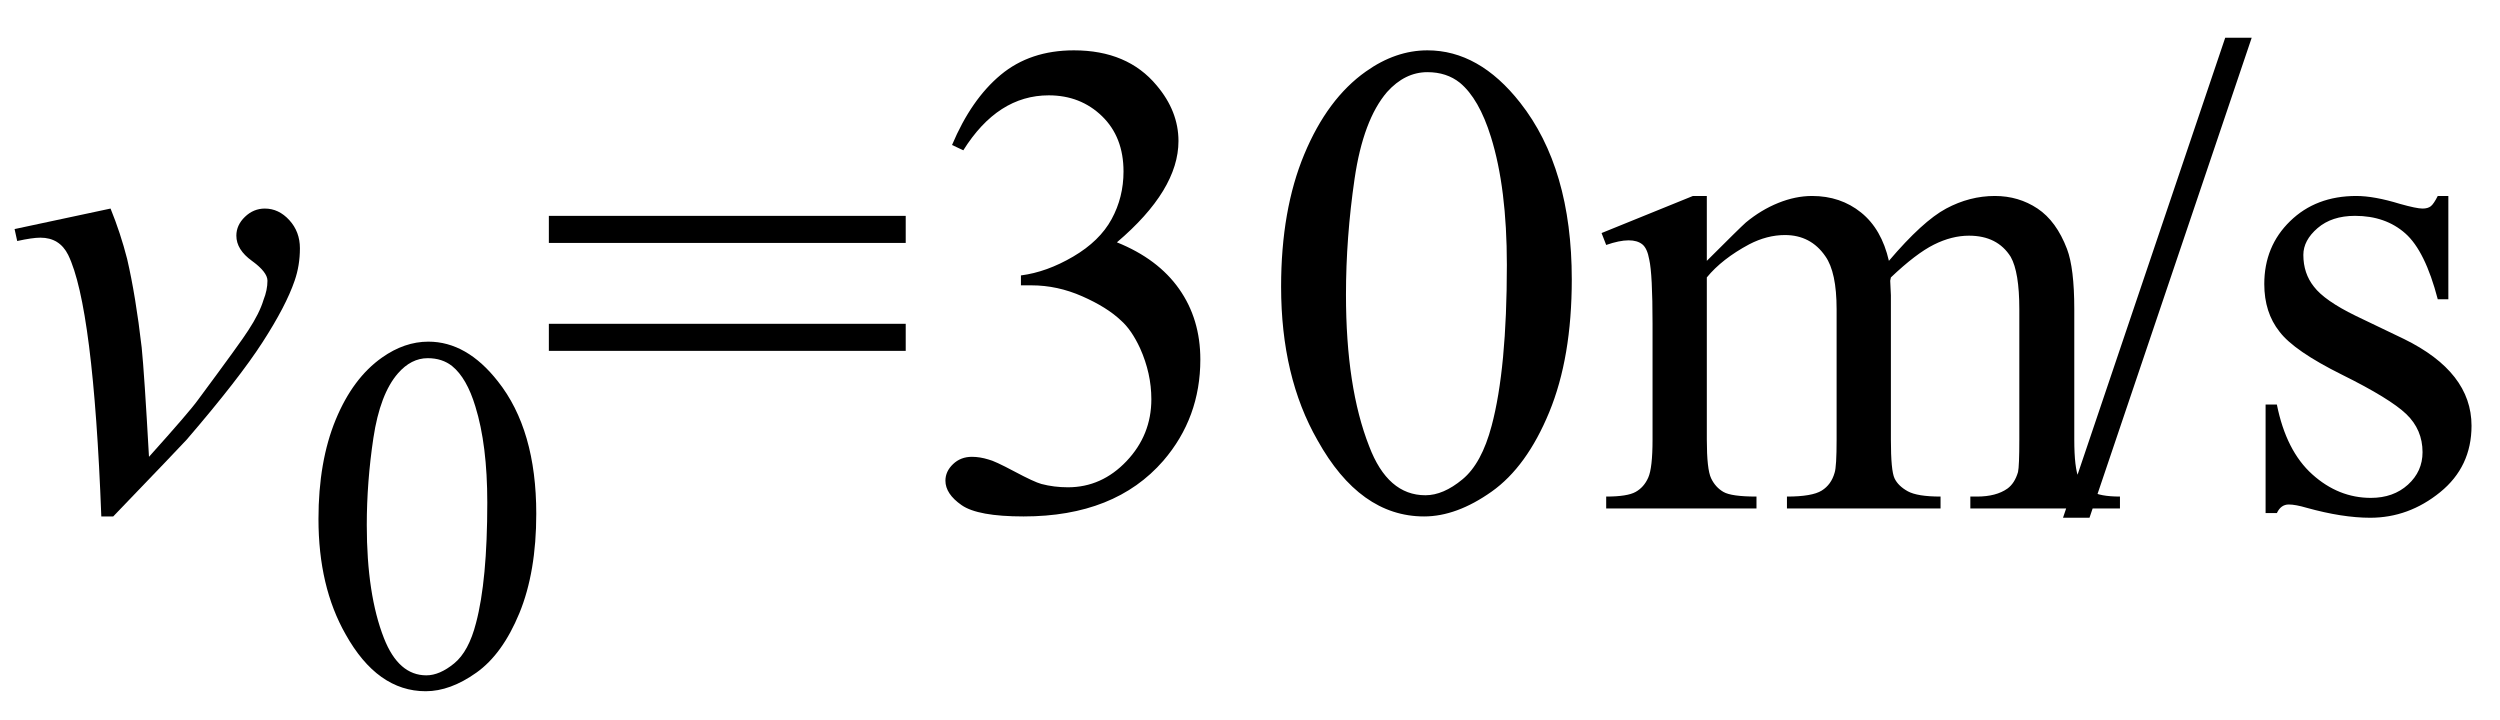 <svg xmlns="http://www.w3.org/2000/svg" xmlns:xlink="http://www.w3.org/1999/xlink" stroke-dasharray="none" shape-rendering="auto" font-family="'Dialog'" width="59" text-rendering="auto" fill-opacity="1" contentScriptType="text/ecmascript" color-interpolation="auto" color-rendering="auto" preserveAspectRatio="xMidYMid meet" font-size="12" fill="black" stroke="black" image-rendering="auto" stroke-miterlimit="10" zoomAndPan="magnify" version="1.0" stroke-linecap="square" stroke-linejoin="miter" contentStyleType="text/css" font-style="normal" height="17" stroke-width="1" stroke-dashoffset="0" font-weight="normal" stroke-opacity="1"><defs id="genericDefs"/><g><g text-rendering="optimizeLegibility" transform="translate(0,12)" color-rendering="optimizeQuality" color-interpolation="linearRGB" image-rendering="optimizeQuality"><path d="M0.344 -6.594 L2.609 -7.078 Q2.844 -6.5 3 -5.891 Q3.203 -5.016 3.344 -3.797 Q3.406 -3.188 3.516 -1.219 Q4.484 -2.297 4.672 -2.562 Q5.703 -3.953 5.859 -4.203 Q6.125 -4.609 6.219 -4.922 Q6.312 -5.156 6.312 -5.375 Q6.312 -5.578 5.945 -5.844 Q5.578 -6.109 5.578 -6.438 Q5.578 -6.688 5.781 -6.883 Q5.984 -7.078 6.25 -7.078 Q6.578 -7.078 6.828 -6.805 Q7.078 -6.531 7.078 -6.141 Q7.078 -5.734 6.953 -5.375 Q6.75 -4.781 6.195 -3.922 Q5.641 -3.062 4.406 -1.625 Q4.25 -1.453 2.672 0.188 L2.391 0.188 Q2.203 -4.766 1.609 -5.984 Q1.406 -6.391 0.953 -6.391 Q0.766 -6.391 0.406 -6.312 L0.344 -6.594 Z" stroke="none"/></g><g text-rendering="optimizeLegibility" transform="translate(7.078,16.172)" color-rendering="optimizeQuality" color-interpolation="linearRGB" image-rendering="optimizeQuality"><path d="M0.438 -3.922 Q0.438 -5.281 0.844 -6.266 Q1.25 -7.25 1.938 -7.734 Q2.469 -8.109 3.031 -8.109 Q3.938 -8.109 4.672 -7.172 Q5.578 -6.031 5.578 -4.047 Q5.578 -2.672 5.18 -1.703 Q4.781 -0.734 4.164 -0.297 Q3.547 0.141 2.969 0.141 Q1.828 0.141 1.078 -1.203 Q0.438 -2.328 0.438 -3.922 ZM1.578 -3.781 Q1.578 -2.141 1.984 -1.109 Q2.328 -0.234 2.984 -0.234 Q3.297 -0.234 3.641 -0.516 Q3.984 -0.797 4.156 -1.469 Q4.422 -2.469 4.422 -4.312 Q4.422 -5.672 4.141 -6.578 Q3.938 -7.25 3.594 -7.531 Q3.359 -7.719 3.016 -7.719 Q2.625 -7.719 2.312 -7.359 Q1.891 -6.875 1.734 -5.836 Q1.578 -4.797 1.578 -3.781 Z" stroke="none"/></g><g text-rendering="optimizeLegibility" transform="translate(12.656,12)" color-rendering="optimizeQuality" color-interpolation="linearRGB" image-rendering="optimizeQuality"><path d="M0.297 -6.906 L8.719 -6.906 L8.719 -6.266 L0.297 -6.266 L0.297 -6.906 ZM0.297 -4.359 L8.719 -4.359 L8.719 -3.719 L0.297 -3.719 L0.297 -4.359 ZM9.812 -8.578 Q10.266 -9.656 10.961 -10.234 Q11.656 -10.812 12.688 -10.812 Q13.953 -10.812 14.641 -9.984 Q15.156 -9.375 15.156 -8.672 Q15.156 -7.516 13.703 -6.281 Q14.672 -5.891 15.172 -5.18 Q15.672 -4.469 15.672 -3.516 Q15.672 -2.141 14.797 -1.125 Q13.656 0.188 11.5 0.188 Q10.422 0.188 10.039 -0.078 Q9.656 -0.344 9.656 -0.656 Q9.656 -0.875 9.836 -1.047 Q10.016 -1.219 10.281 -1.219 Q10.469 -1.219 10.672 -1.156 Q10.812 -1.125 11.281 -0.875 Q11.75 -0.625 11.922 -0.578 Q12.219 -0.5 12.547 -0.5 Q13.344 -0.5 13.93 -1.117 Q14.516 -1.734 14.516 -2.578 Q14.516 -3.188 14.25 -3.781 Q14.047 -4.219 13.797 -4.438 Q13.469 -4.75 12.883 -5.008 Q12.297 -5.266 11.688 -5.266 L11.438 -5.266 L11.438 -5.5 Q12.047 -5.578 12.672 -5.945 Q13.297 -6.312 13.578 -6.828 Q13.859 -7.344 13.859 -7.953 Q13.859 -8.766 13.352 -9.258 Q12.844 -9.75 12.094 -9.75 Q10.891 -9.75 10.078 -8.453 L9.812 -8.578 ZM17.578 -5.234 Q17.578 -7.047 18.125 -8.359 Q18.672 -9.672 19.578 -10.312 Q20.281 -10.812 21.031 -10.812 Q22.25 -10.812 23.219 -9.578 Q24.438 -8.031 24.438 -5.406 Q24.438 -3.562 23.906 -2.273 Q23.375 -0.984 22.547 -0.398 Q21.719 0.188 20.953 0.188 Q19.438 0.188 18.438 -1.609 Q17.578 -3.109 17.578 -5.234 ZM19.109 -5.047 Q19.109 -2.859 19.656 -1.469 Q20.094 -0.312 20.984 -0.312 Q21.406 -0.312 21.859 -0.688 Q22.312 -1.062 22.547 -1.953 Q22.906 -3.297 22.906 -5.75 Q22.906 -7.562 22.531 -8.766 Q22.25 -9.672 21.797 -10.047 Q21.484 -10.297 21.031 -10.297 Q20.5 -10.297 20.078 -9.828 Q19.516 -9.172 19.312 -7.781 Q19.109 -6.391 19.109 -5.047 ZM27.625 -5.844 Q28.406 -6.625 28.547 -6.75 Q28.906 -7.047 29.312 -7.211 Q29.719 -7.375 30.109 -7.375 Q30.781 -7.375 31.266 -6.984 Q31.75 -6.594 31.922 -5.844 Q32.719 -6.781 33.273 -7.078 Q33.828 -7.375 34.422 -7.375 Q34.984 -7.375 35.43 -7.078 Q35.875 -6.781 36.125 -6.125 Q36.297 -5.672 36.297 -4.703 L36.297 -1.625 Q36.297 -0.953 36.406 -0.703 Q36.484 -0.531 36.695 -0.406 Q36.906 -0.281 37.375 -0.281 L37.375 0 L33.844 0 L33.844 -0.281 L34 -0.281 Q34.453 -0.281 34.719 -0.469 Q34.891 -0.594 34.969 -0.859 Q35 -1 35 -1.625 L35 -4.703 Q35 -5.578 34.797 -5.938 Q34.484 -6.438 33.812 -6.438 Q33.406 -6.438 32.984 -6.227 Q32.562 -6.016 31.969 -5.453 L31.953 -5.375 L31.969 -5.031 L31.969 -1.625 Q31.969 -0.891 32.055 -0.711 Q32.141 -0.531 32.367 -0.406 Q32.594 -0.281 33.141 -0.281 L33.141 0 L29.516 0 L29.516 -0.281 Q30.109 -0.281 30.336 -0.422 Q30.562 -0.562 30.641 -0.844 Q30.688 -0.984 30.688 -1.625 L30.688 -4.703 Q30.688 -5.578 30.422 -5.953 Q30.078 -6.453 29.469 -6.453 Q29.047 -6.453 28.625 -6.234 Q27.984 -5.891 27.625 -5.453 L27.625 -1.625 Q27.625 -0.922 27.727 -0.711 Q27.828 -0.5 28.016 -0.391 Q28.203 -0.281 28.797 -0.281 L28.797 0 L25.25 0 L25.25 -0.281 Q25.75 -0.281 25.945 -0.391 Q26.141 -0.5 26.242 -0.727 Q26.344 -0.953 26.344 -1.625 L26.344 -4.359 Q26.344 -5.531 26.266 -5.875 Q26.219 -6.141 26.102 -6.234 Q25.984 -6.328 25.781 -6.328 Q25.562 -6.328 25.25 -6.219 L25.141 -6.5 L27.297 -7.375 L27.625 -7.375 L27.625 -5.844 ZM40.484 -11.109 L36.656 0.219 L36.031 0.219 L39.859 -11.109 L40.484 -11.109 ZM45.125 -7.375 L45.125 -4.938 L44.875 -4.938 Q44.578 -6.078 44.109 -6.492 Q43.641 -6.906 42.922 -6.906 Q42.375 -6.906 42.039 -6.617 Q41.703 -6.328 41.703 -5.984 Q41.703 -5.547 41.953 -5.234 Q42.203 -4.906 42.938 -4.547 L44.078 -4 Q45.672 -3.219 45.672 -1.953 Q45.672 -0.984 44.93 -0.383 Q44.188 0.219 43.281 0.219 Q42.625 0.219 41.781 -0.016 Q41.516 -0.094 41.359 -0.094 Q41.172 -0.094 41.078 0.109 L40.812 0.109 L40.812 -2.453 L41.078 -2.453 Q41.297 -1.359 41.914 -0.805 Q42.531 -0.25 43.297 -0.25 Q43.828 -0.25 44.172 -0.562 Q44.516 -0.875 44.516 -1.328 Q44.516 -1.859 44.133 -2.227 Q43.75 -2.594 42.617 -3.156 Q41.484 -3.719 41.141 -4.172 Q40.781 -4.625 40.781 -5.297 Q40.781 -6.188 41.391 -6.781 Q42 -7.375 42.953 -7.375 Q43.375 -7.375 43.984 -7.188 Q44.375 -7.078 44.516 -7.078 Q44.641 -7.078 44.711 -7.133 Q44.781 -7.188 44.875 -7.375 L45.125 -7.375 Z" stroke="none"/></g></g></svg>